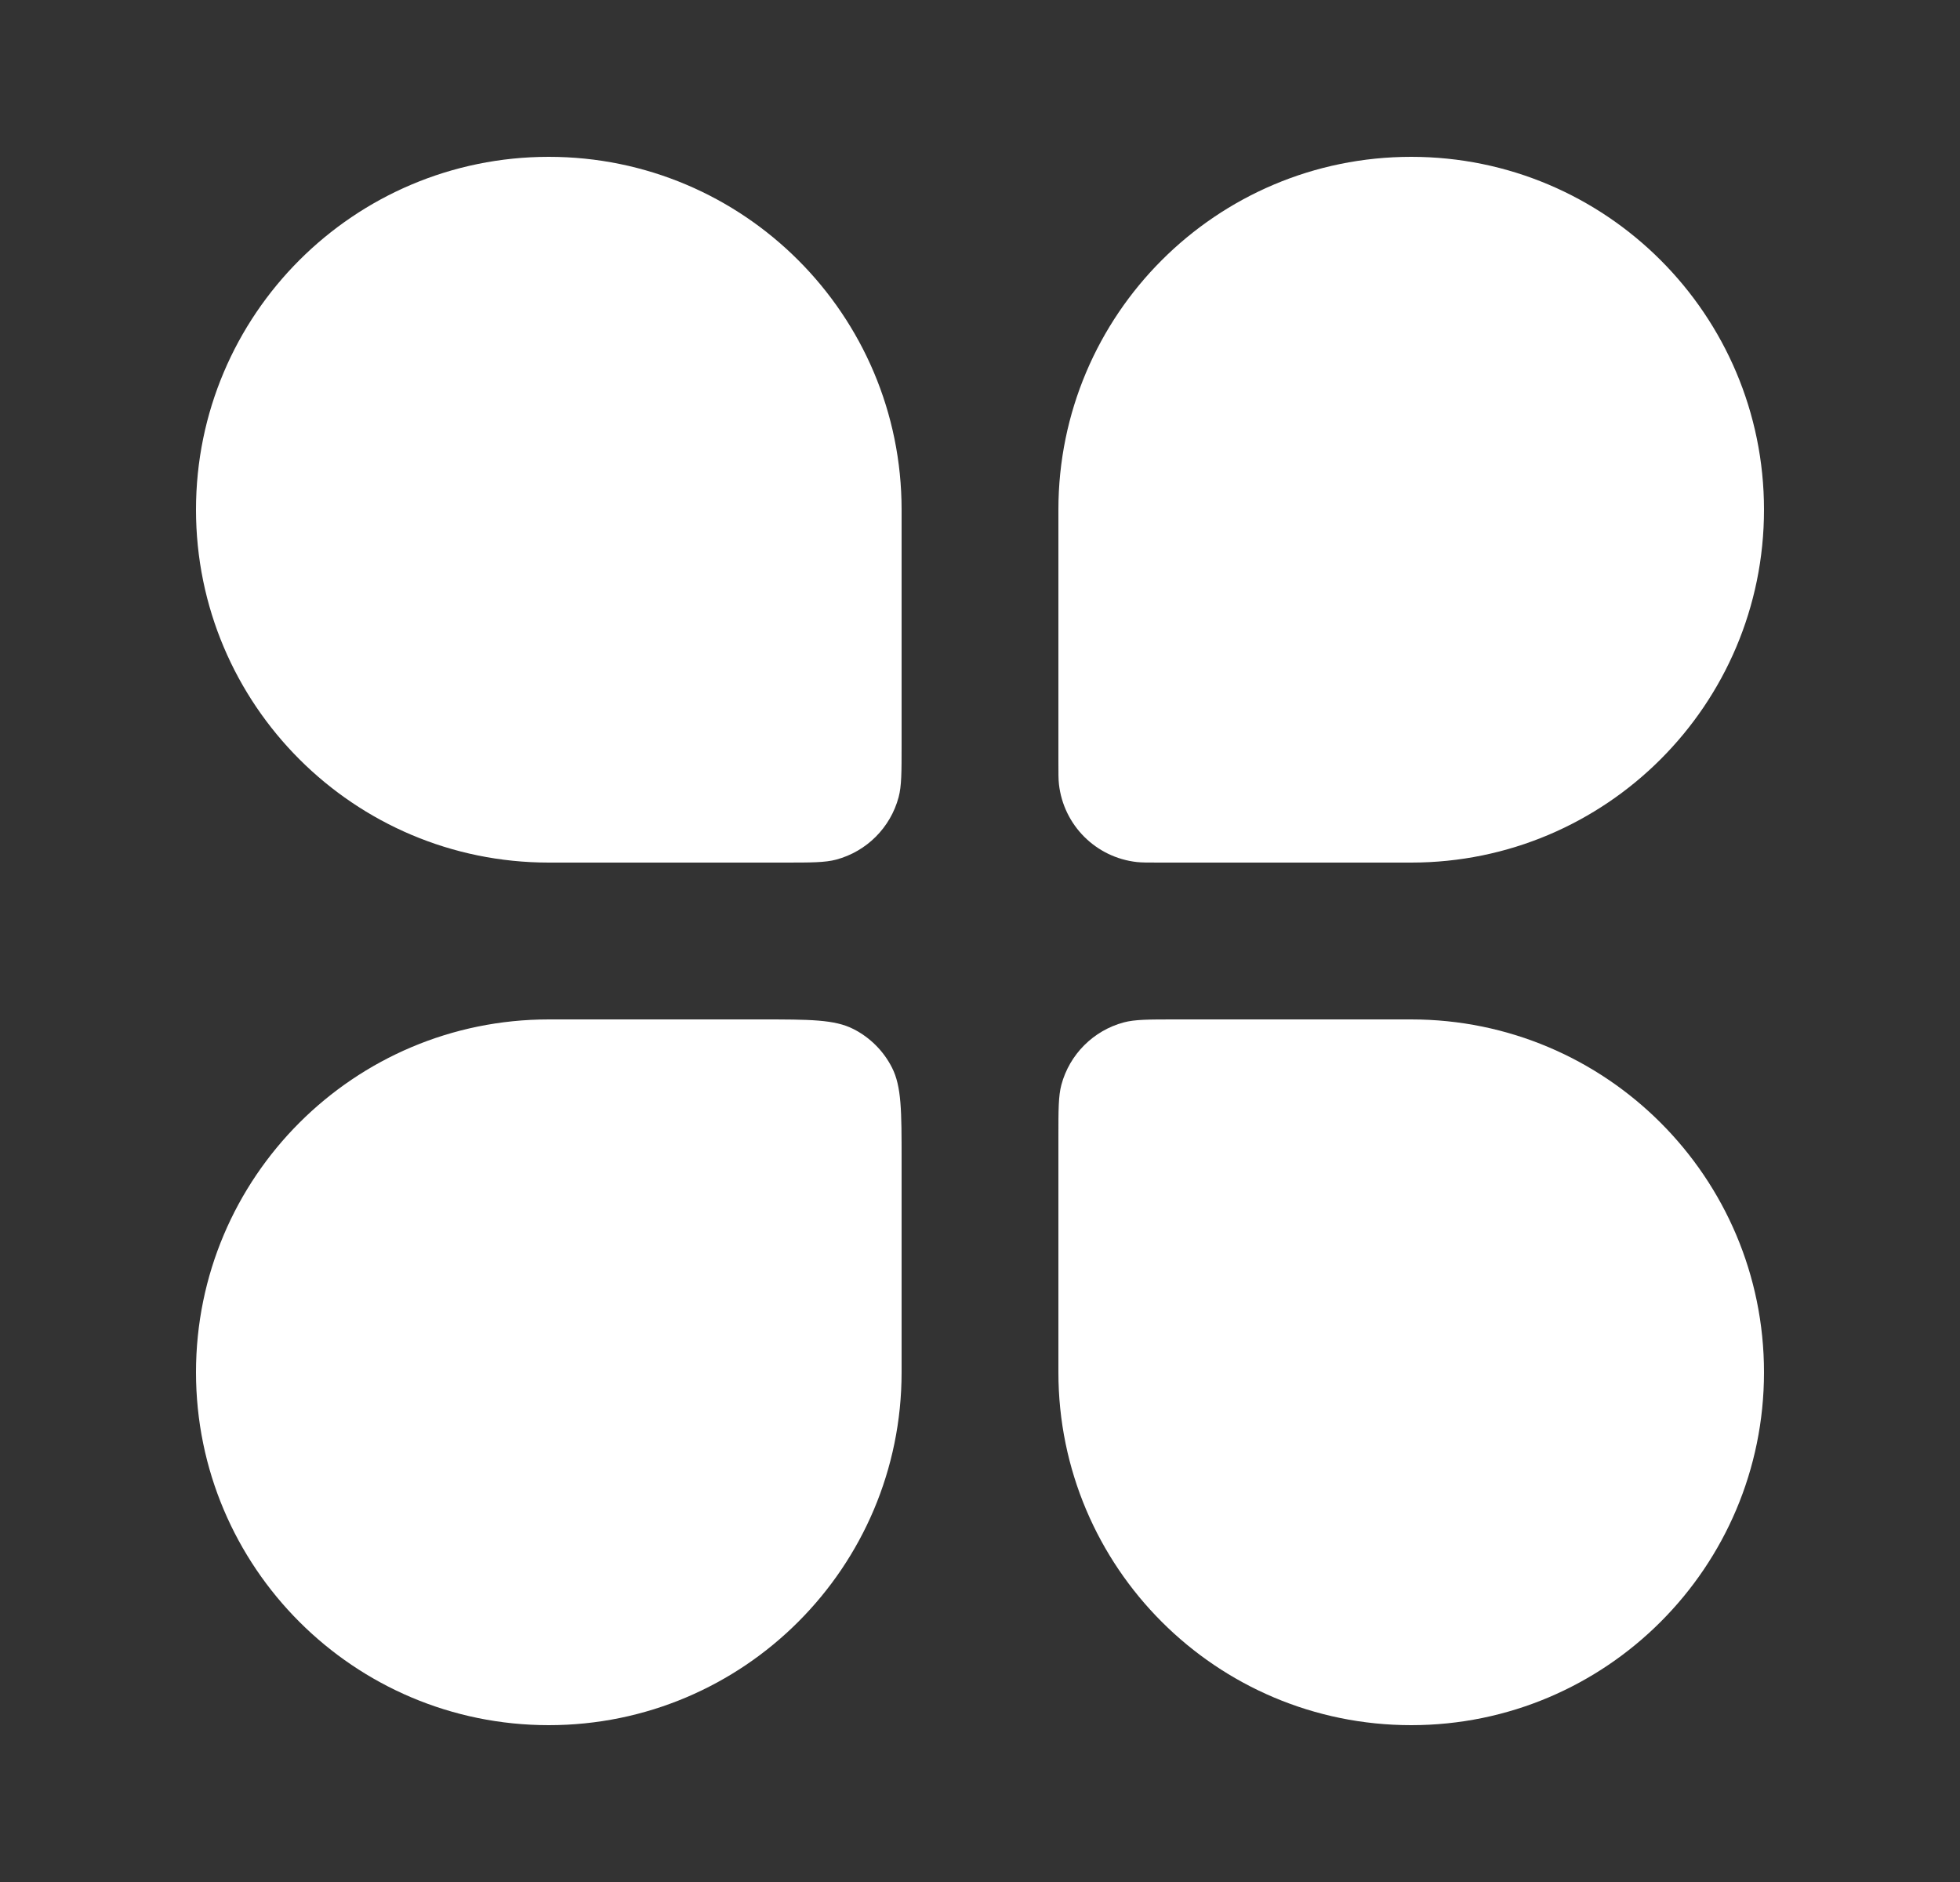 <svg width="25" height="24" viewBox="0 0 25 24" fill="none" xmlns="http://www.w3.org/2000/svg">
<rect x="0" y="0" width="25" height="24" fill="#333333" stroke="none"/>
<path d="M2.5 6.5C2.5 4.015 4.515 2 7 2C9.485 2 11.5 4.015 11.5 6.5V9.5C11.5 9.849 11.5 10.023 11.462 10.166C11.358 10.554 11.054 10.858 10.666 10.962C10.523 11 10.349 11 10 11H7C4.515 11 2.5 8.985 2.5 6.5Z" fill="white"/>
<path d="M13.5 14.5C13.5 14.151 13.5 13.977 13.538 13.834C13.642 13.446 13.946 13.142 14.334 13.038C14.477 13 14.651 13 15 13H18C20.485 13 22.5 15.015 22.5 17.5C22.5 19.985 20.485 22 18 22C15.515 22 13.5 19.985 13.5 17.5V14.5Z" fill="white"/>
<path d="M2.5 17.5C2.5 15.015 4.515 13 7 13H9.7C10.33 13 10.645 13 10.886 13.123C11.097 13.23 11.27 13.403 11.377 13.614C11.5 13.855 11.5 14.17 11.5 14.8V17.5C11.5 19.985 9.485 22 7 22C4.515 22 2.5 19.985 2.5 17.5Z" fill="white"/>
<path d="M13.5 6.5C13.5 4.015 15.515 2 18 2C20.485 2 22.5 4.015 22.5 6.5C22.5 8.985 20.485 11 18 11H14.786C14.636 11 14.562 11 14.499 10.993C13.977 10.934 13.566 10.523 13.507 10.001C13.5 9.938 13.5 9.864 13.5 9.714V6.5Z" fill="white"/>
</svg>

